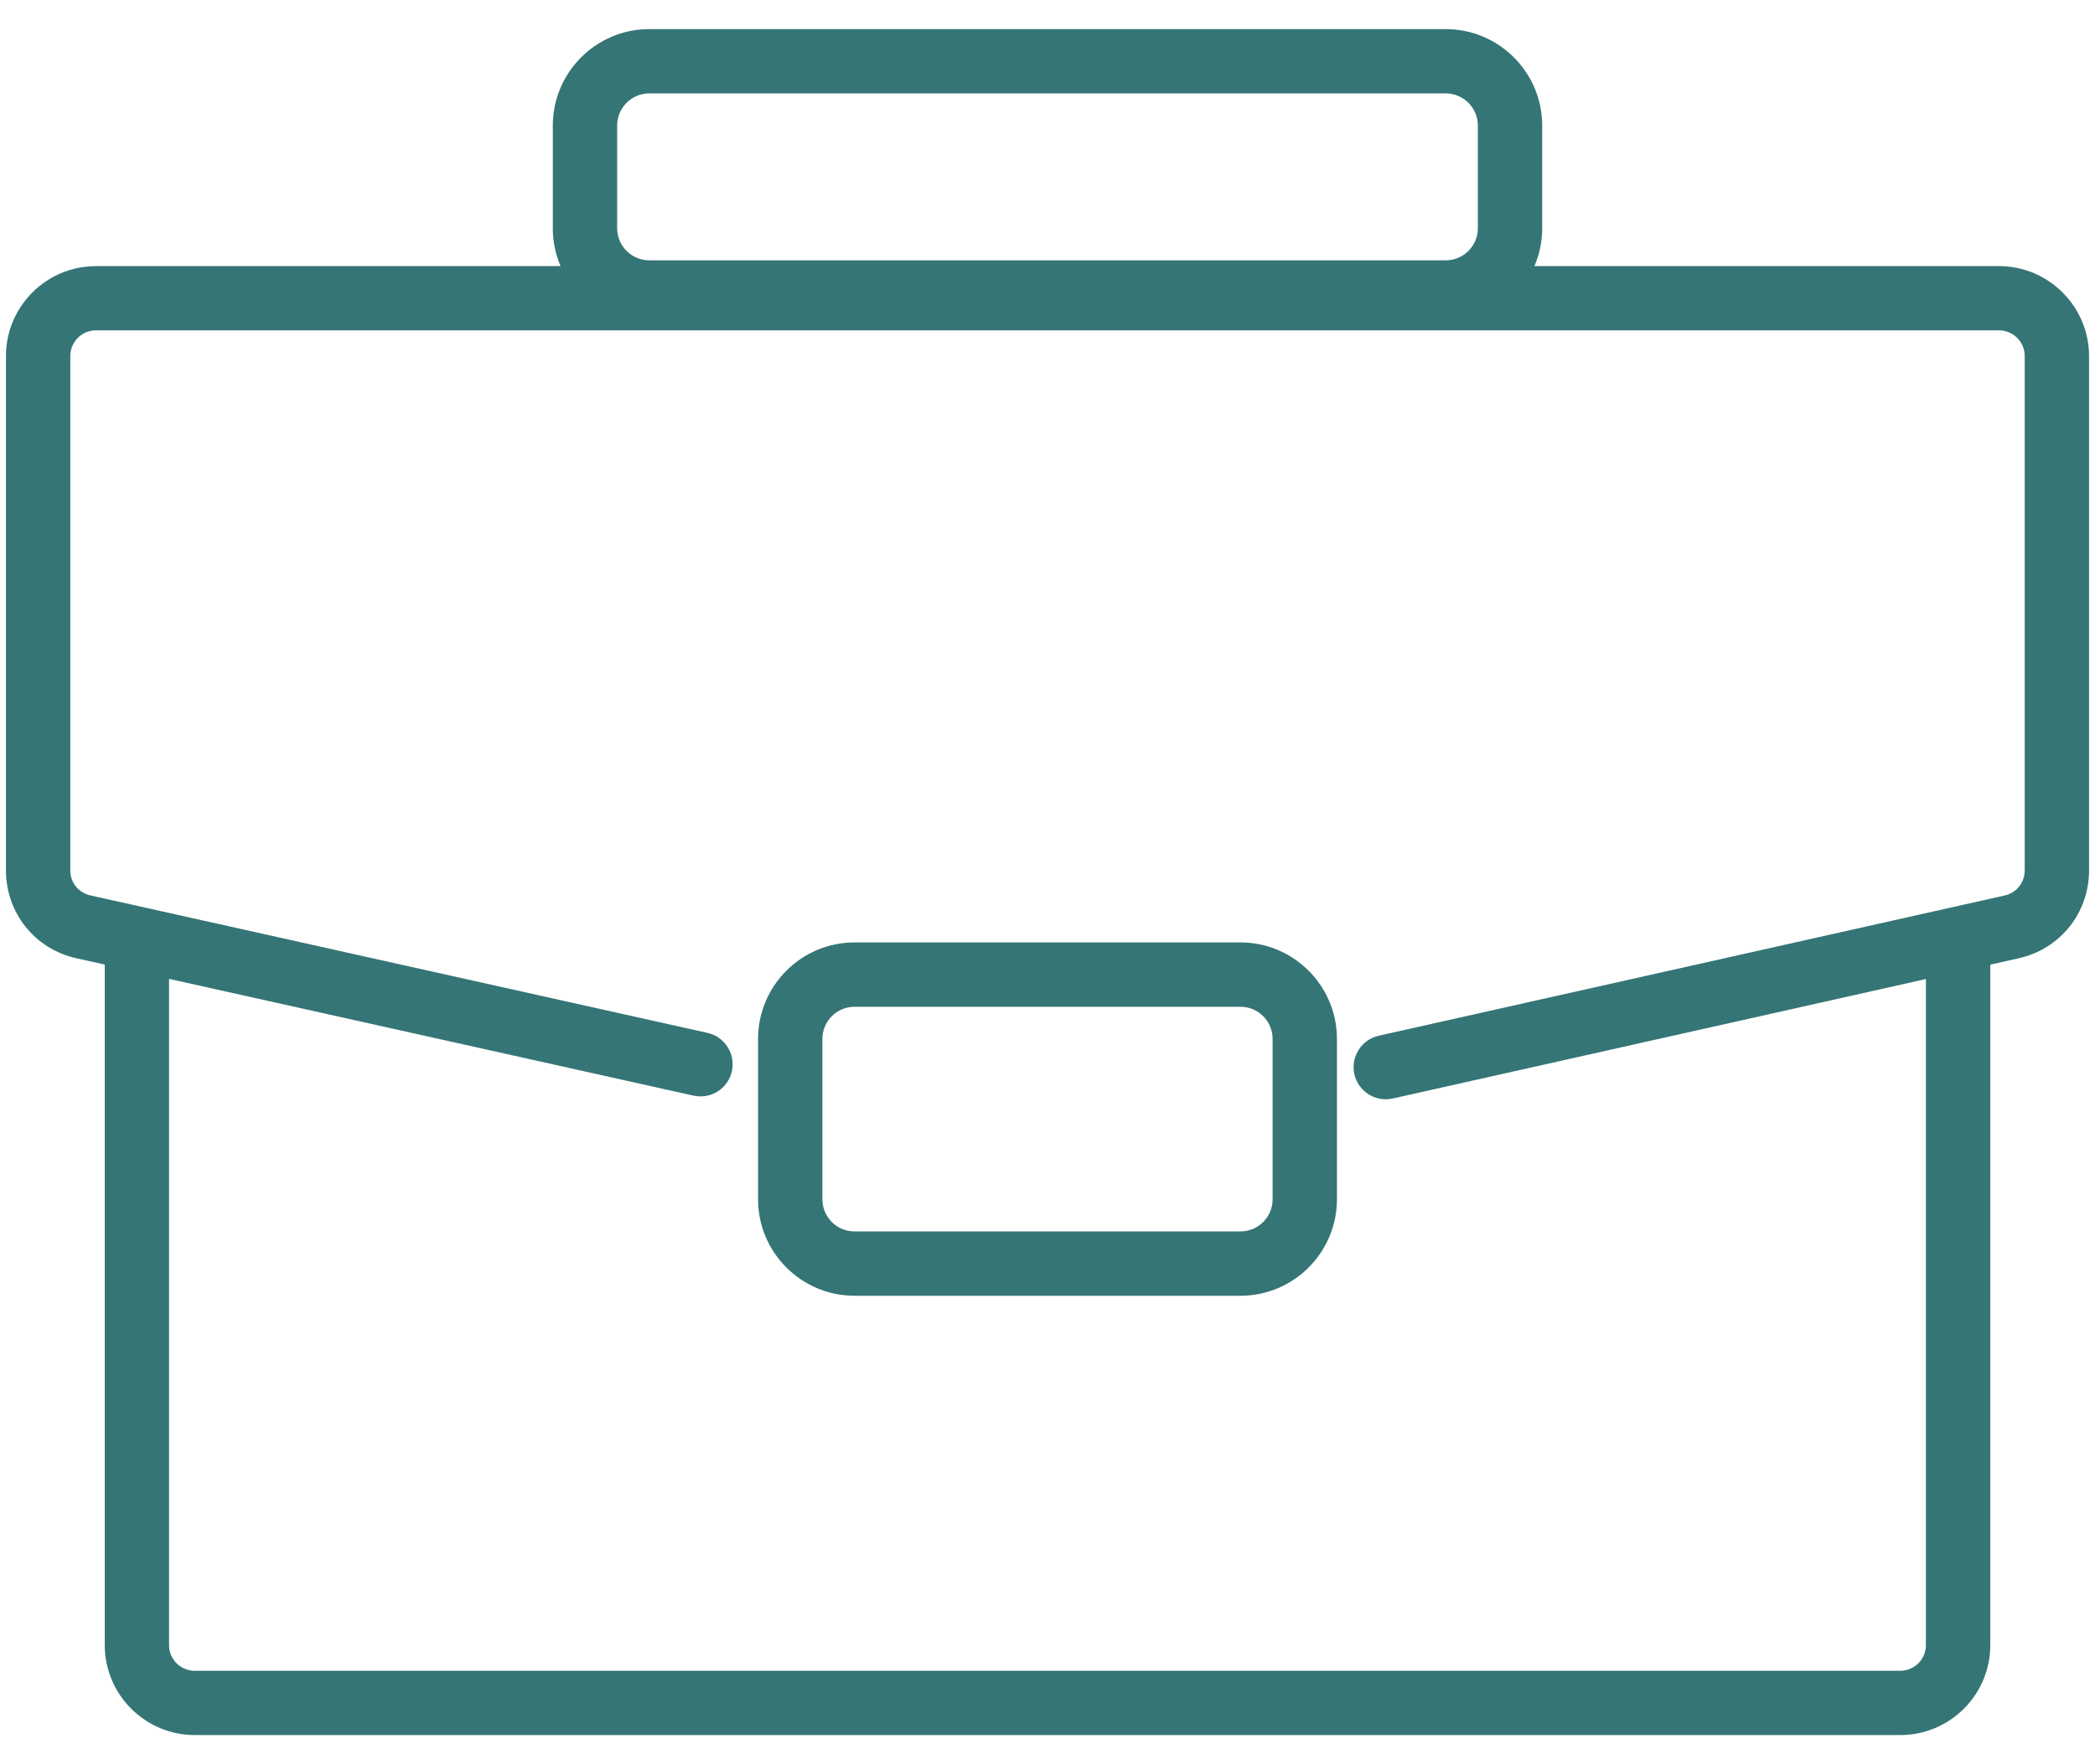 <svg width="38" height="32" viewBox="0 0 38 32" fill="none" xmlns="http://www.w3.org/2000/svg">
<path d="M36.26 4.827H27.832C27.923 4.616 27.973 4.384 27.973 4.139V2.278C27.973 1.313 27.188 0.528 26.223 0.528H11.777C10.812 0.528 10.027 1.313 10.027 2.278V4.139C10.027 4.382 10.077 4.616 10.168 4.827H1.74C0.841 4.827 0.108 5.558 0.108 6.459V15.789C0.108 16.559 0.633 17.215 1.386 17.381L1.9 17.496V29.839C1.9 30.738 2.633 31.471 3.532 31.471H34.469C35.368 31.471 36.101 30.74 36.101 29.839V17.497L36.617 17.381C37.368 17.213 37.892 16.559 37.892 15.789V6.459C37.892 5.56 37.159 4.827 36.26 4.827ZM11.194 2.278C11.194 1.956 11.455 1.694 11.777 1.694H26.223C26.545 1.694 26.806 1.956 26.806 2.278V4.139C26.806 4.461 26.545 4.722 26.223 4.722H11.777C11.455 4.722 11.194 4.461 11.194 4.139V2.278ZM36.725 15.789C36.725 16.008 36.576 16.195 36.361 16.243L25.008 18.786C24.695 18.856 24.496 19.169 24.566 19.483C24.627 19.754 24.868 19.939 25.134 19.939C25.176 19.939 25.22 19.934 25.263 19.925L34.933 17.758V29.839C34.933 30.096 34.724 30.305 34.468 30.305H3.531C3.274 30.305 3.066 30.096 3.066 29.839V17.755L12.579 19.873C12.894 19.943 13.205 19.745 13.275 19.431C13.345 19.116 13.147 18.805 12.833 18.735L1.639 16.241C1.424 16.194 1.275 16.007 1.275 15.788V6.458C1.275 6.201 1.484 5.992 1.74 5.992H36.26C36.516 5.992 36.725 6.201 36.725 6.458V15.788V15.789Z" fill="#357576"/>
<path d="M22.5 17.094H15.5C14.535 17.094 13.75 17.88 13.75 18.844V21.753C13.75 22.718 14.535 23.503 15.5 23.503H22.5C23.465 23.503 24.25 22.718 24.25 21.753V18.844C24.25 17.88 23.465 17.094 22.5 17.094ZM23.083 21.753C23.083 22.075 22.822 22.336 22.5 22.336H15.5C15.178 22.336 14.917 22.075 14.917 21.753V18.844C14.917 18.522 15.178 18.261 15.5 18.261H22.5C22.822 18.261 23.083 18.522 23.083 18.844V21.753Z" fill="#357576"/>
</svg>
